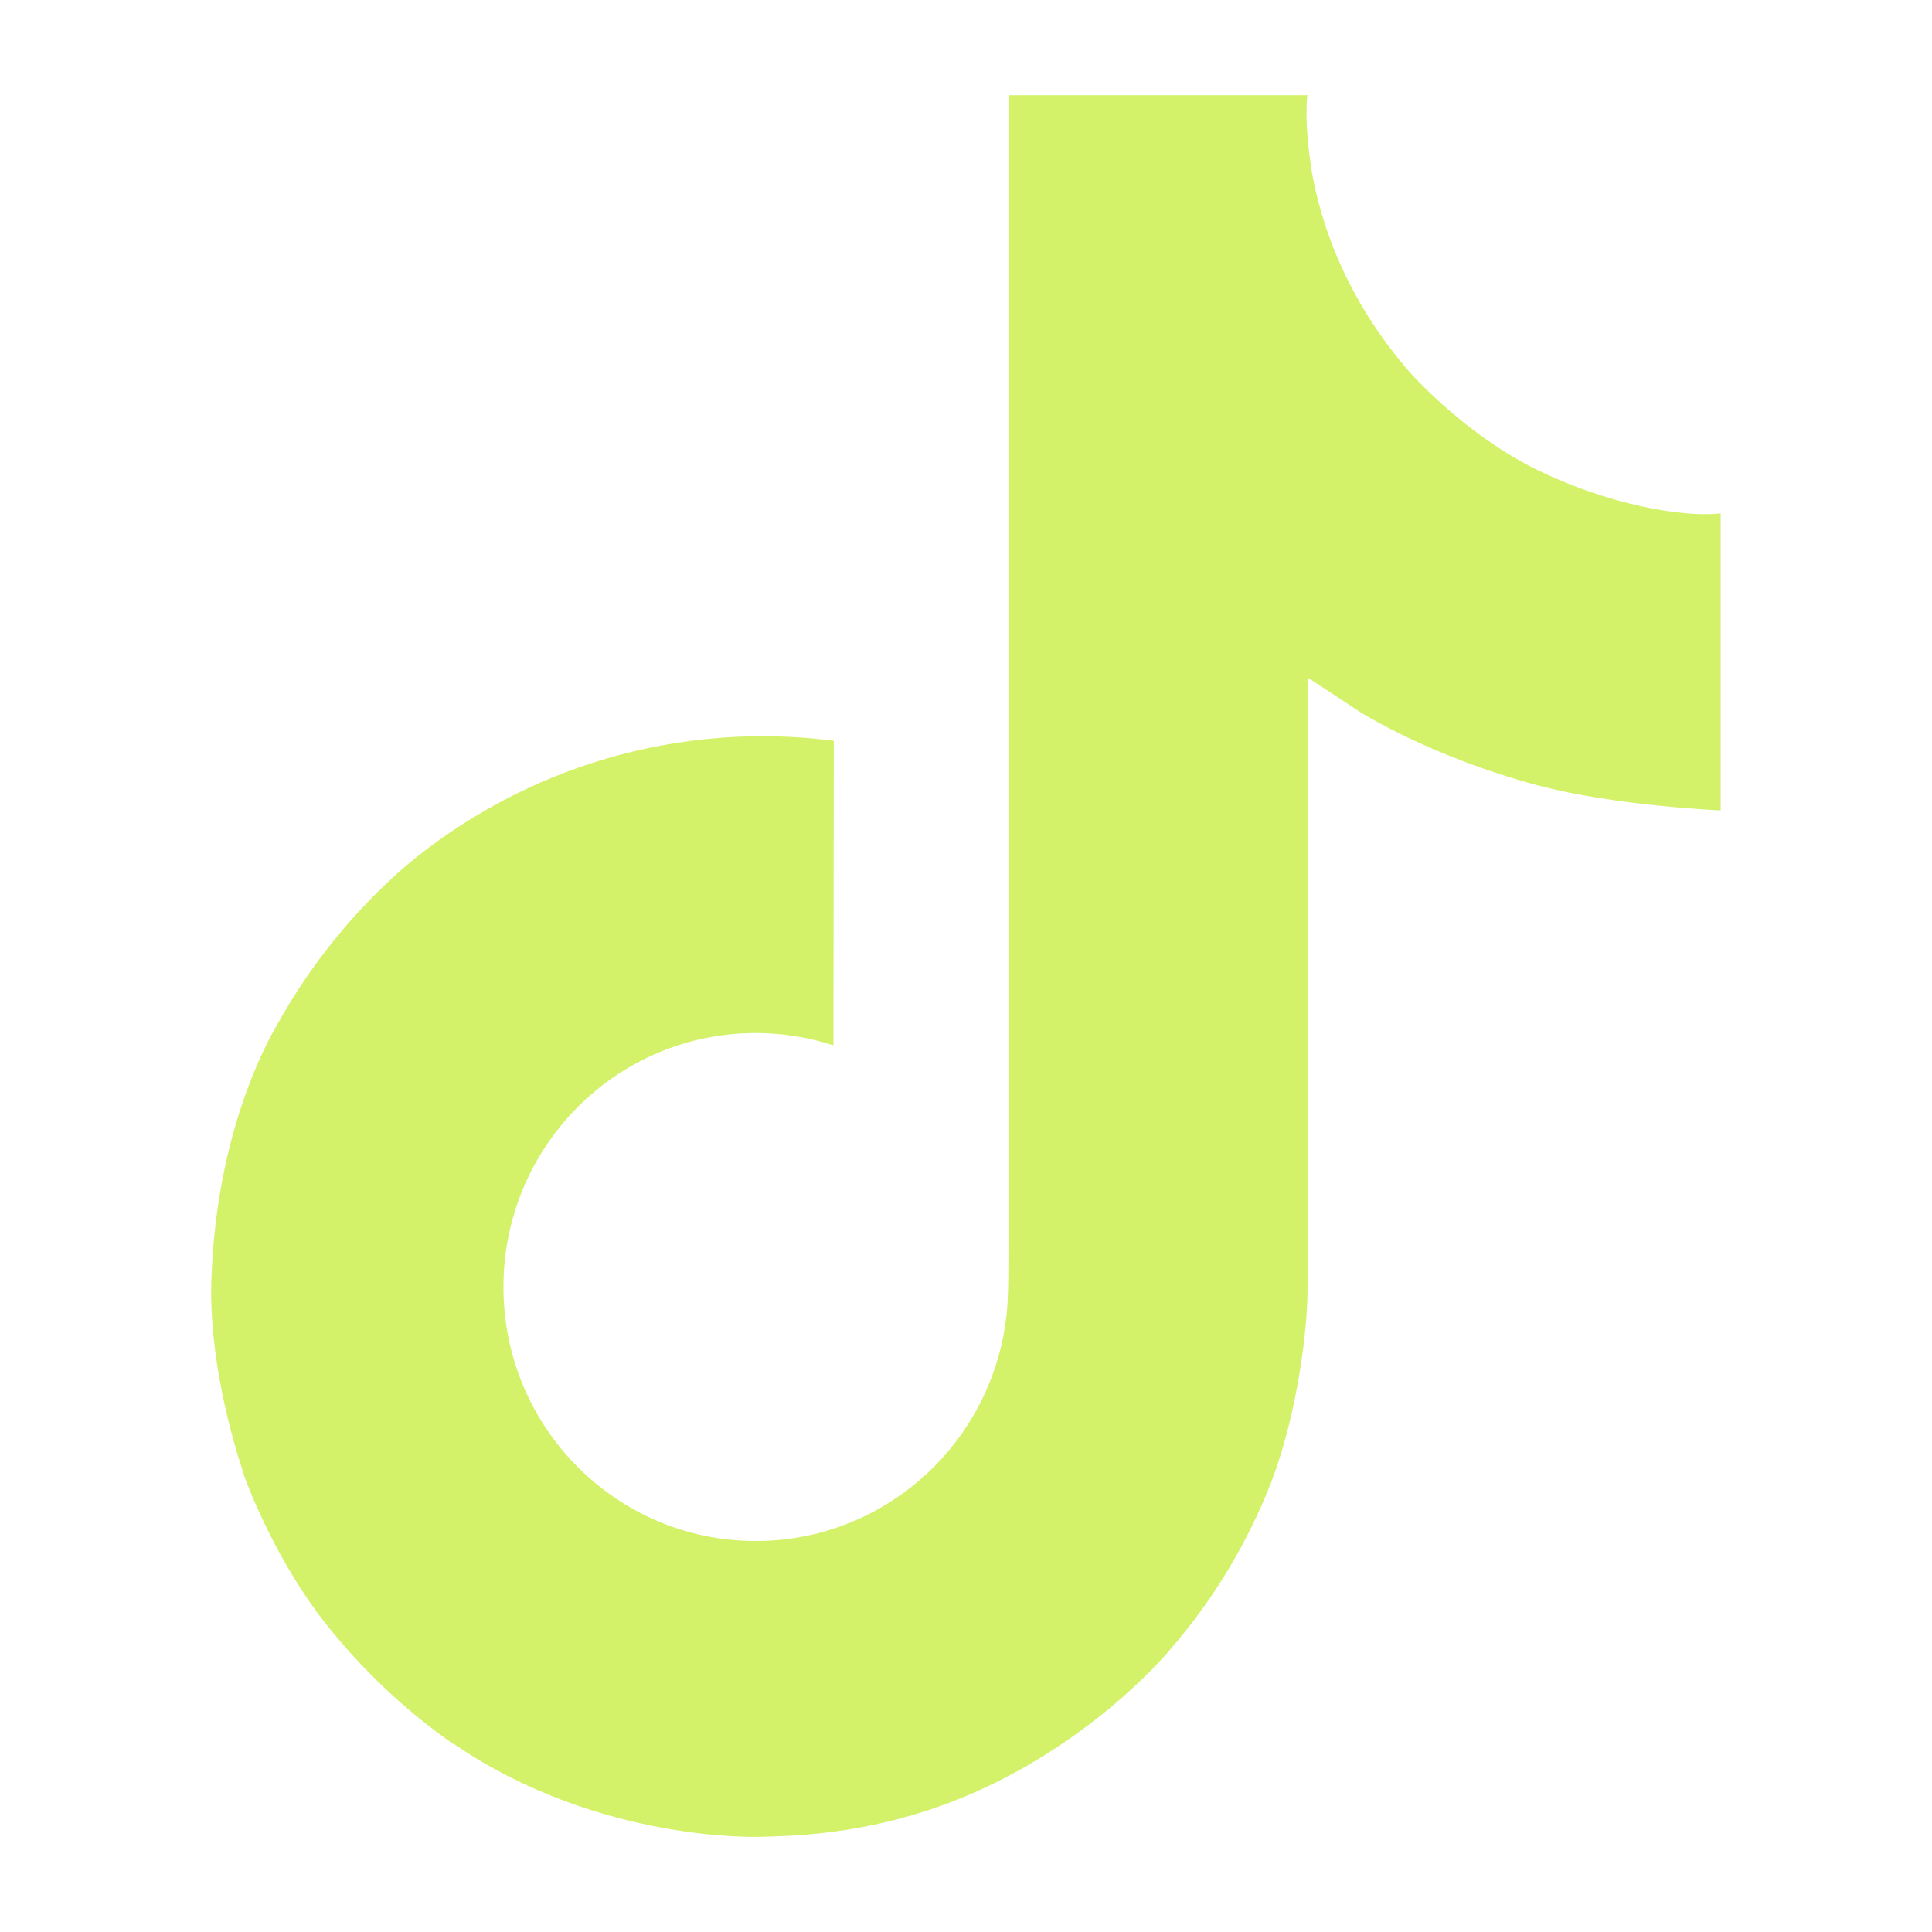 <svg width="26" height="26" viewBox="0 0 26 26" fill="none" xmlns="http://www.w3.org/2000/svg">
<path d="M20.627 6.294C20.468 6.212 20.314 6.123 20.165 6.025C19.731 5.739 19.333 5.4 18.98 5.019C18.096 4.007 17.766 2.981 17.645 2.263H17.649C17.548 1.667 17.59 1.281 17.596 1.281H13.571V16.847C13.571 17.056 13.571 17.262 13.562 17.466C13.562 17.492 13.56 17.515 13.558 17.543C13.558 17.554 13.558 17.565 13.556 17.577V17.586C13.513 18.144 13.334 18.684 13.034 19.157C12.735 19.63 12.323 20.022 11.836 20.299C11.328 20.588 10.754 20.739 10.171 20.738C8.295 20.738 6.775 19.209 6.775 17.32C6.775 15.432 8.295 13.902 10.171 13.902C10.525 13.902 10.878 13.958 11.216 14.068L11.221 9.969C10.196 9.837 9.155 9.918 8.163 10.208C7.172 10.498 6.251 10.991 5.459 11.655C4.765 12.258 4.182 12.977 3.735 13.78C3.565 14.073 2.924 15.251 2.847 17.161C2.798 18.246 3.124 19.369 3.279 19.834V19.843C3.377 20.117 3.755 21.05 4.372 21.836C4.869 22.467 5.456 23.022 6.115 23.481V23.472L6.125 23.481C8.074 24.806 10.234 24.719 10.234 24.719C10.608 24.704 11.861 24.719 13.284 24.044C14.862 23.297 15.761 22.183 15.761 22.183C16.335 21.518 16.791 20.759 17.11 19.94C17.475 18.983 17.596 17.834 17.596 17.375V9.118C17.645 9.147 18.296 9.577 18.296 9.577C18.296 9.577 19.233 10.178 20.694 10.569C21.743 10.847 23.156 10.906 23.156 10.906V6.91C22.661 6.963 21.656 6.807 20.627 6.294Z" fill="#D3F269"/>
</svg>
